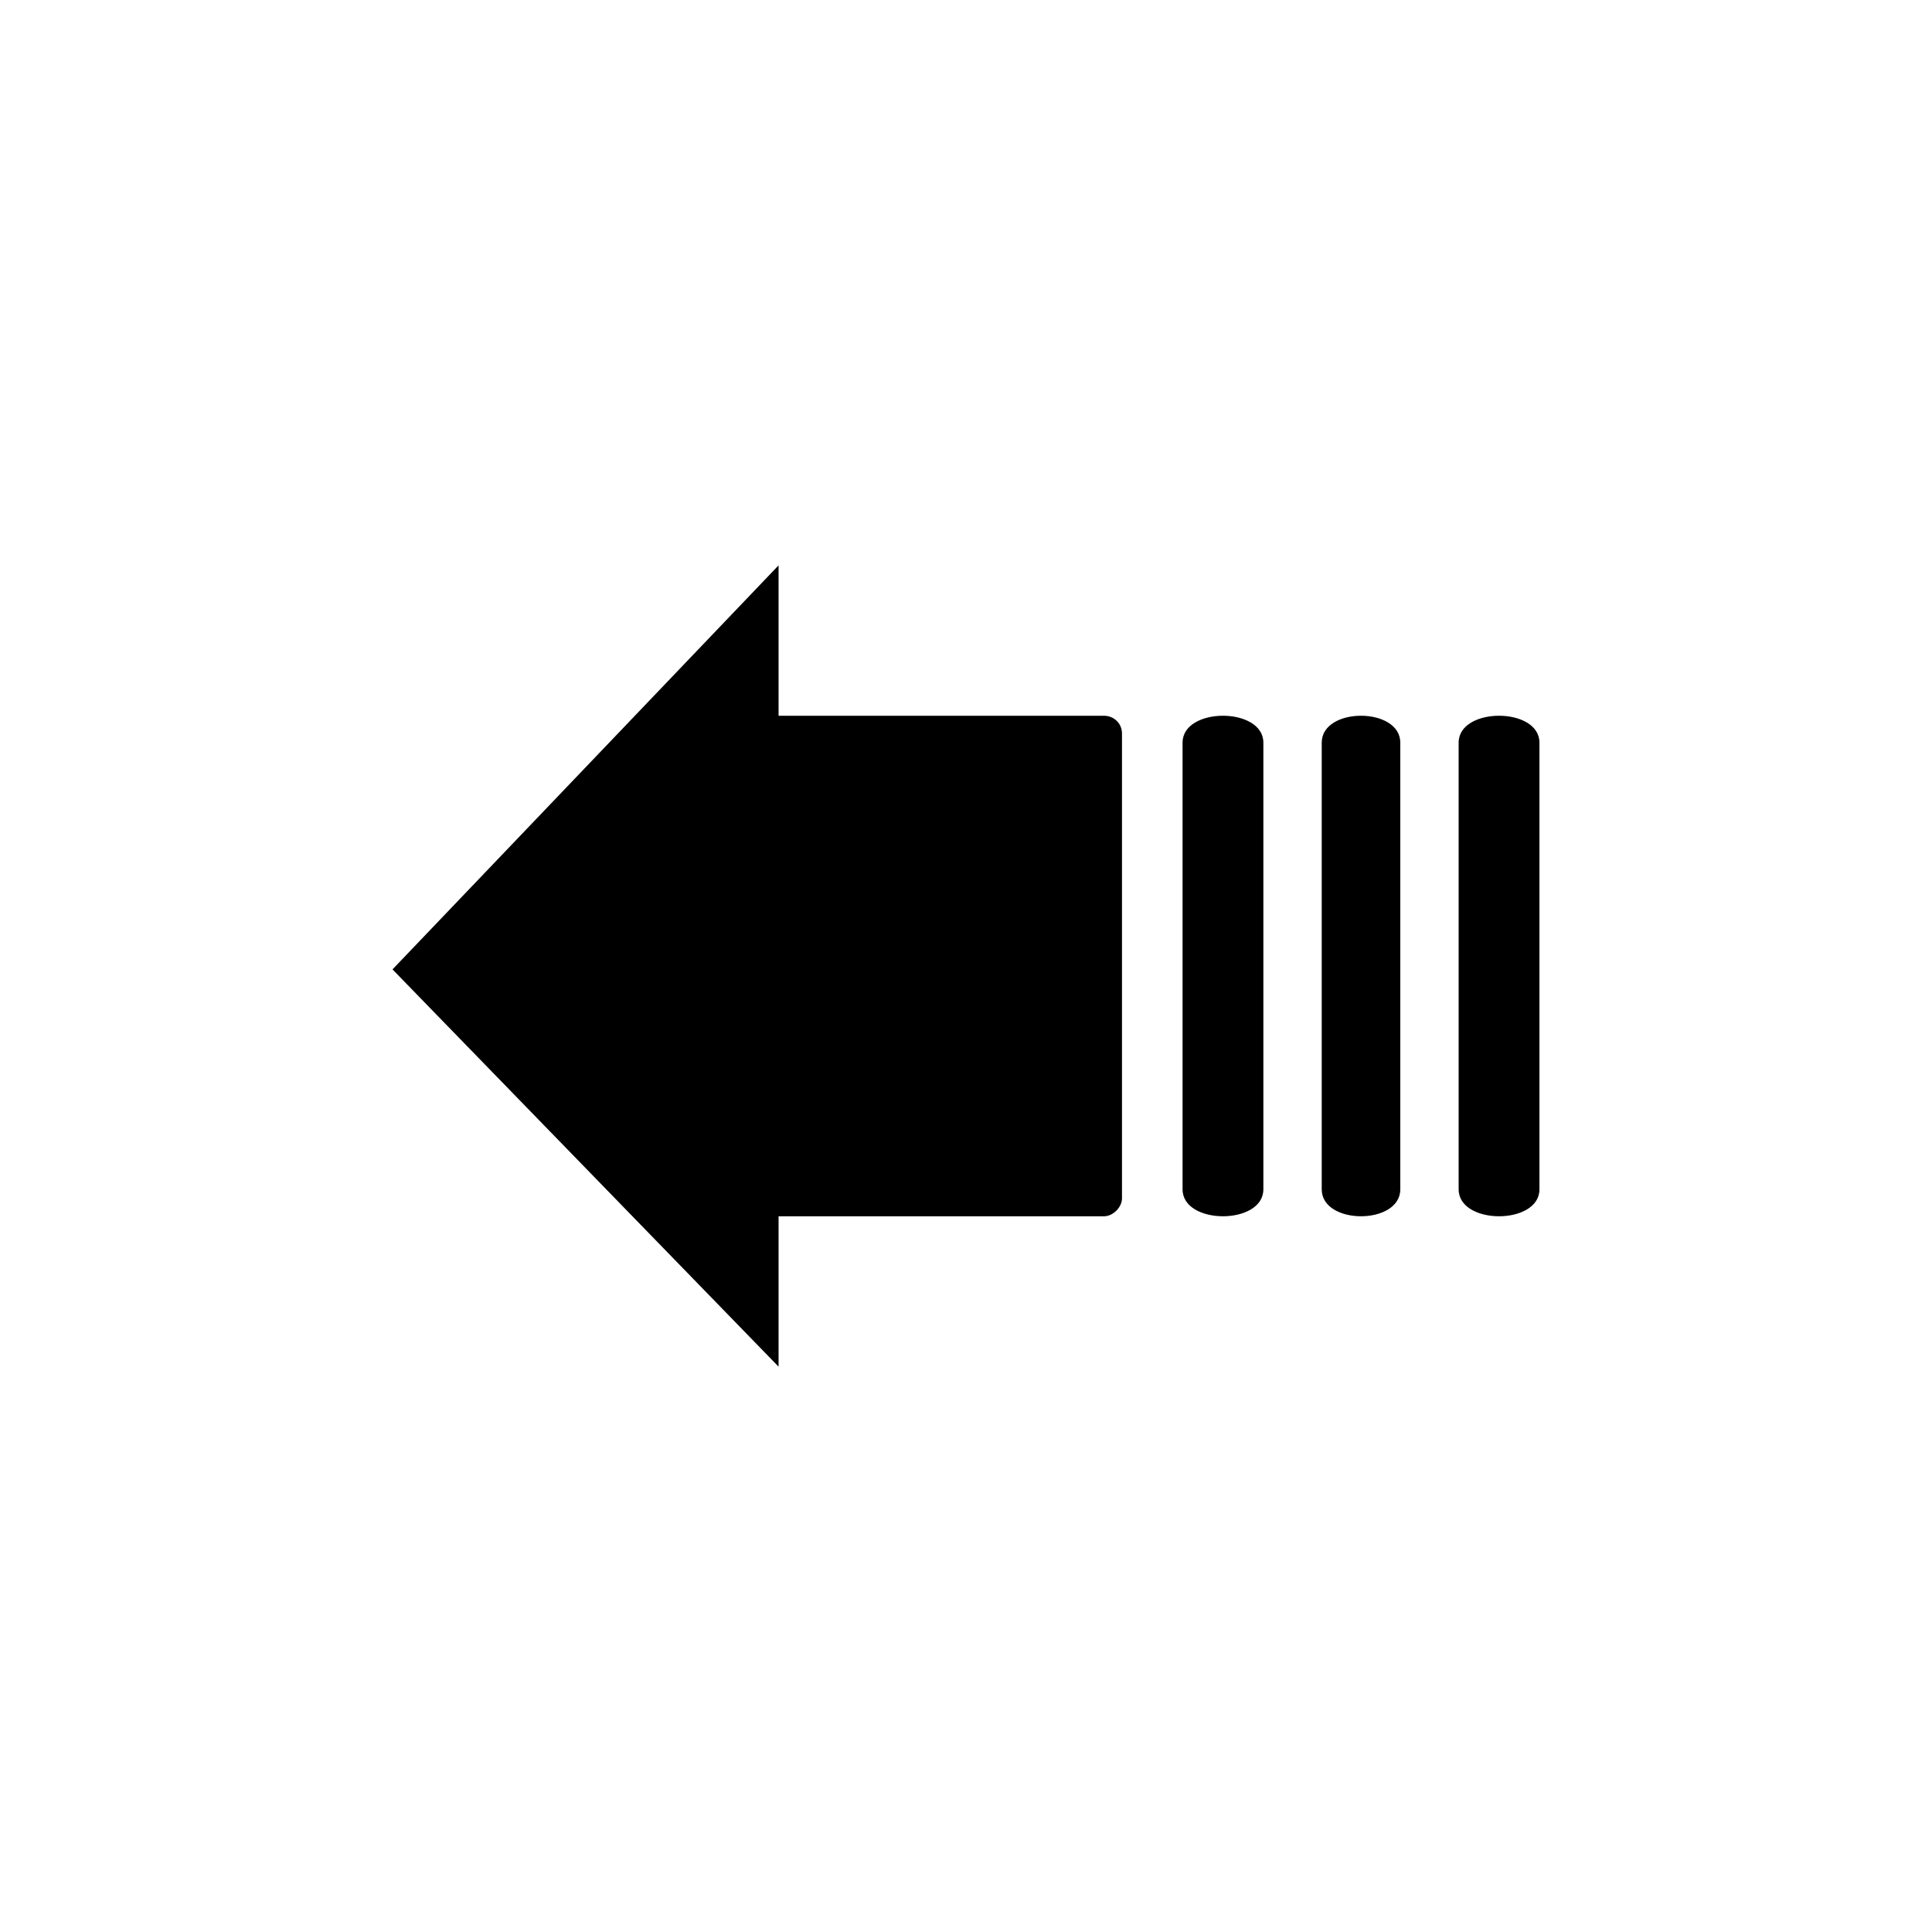 <?xml version="1.0" encoding="UTF-8"?>
<!-- The Best Svg Icon site in the world: iconSvg.co, Visit us! https://iconsvg.co -->
<svg fill="#000000" width="800px" height="800px" version="1.1" viewBox="144 144 512 512" xmlns="http://www.w3.org/2000/svg">
 <path d="m350.33 333.68h86.25c2.379 0 4.758 1.785 4.758 4.758v123.13c0 2.379-2.379 4.758-4.758 4.758h-86.25v39.852l-102.31-105.28 102.31-107.07zm201.64 7.137v118.37c0 9.516-21.414 9.516-21.414 0v-118.37c0-9.516 21.414-9.516 21.414 0zm-36.879 0v118.37c0 9.516-20.82 9.516-20.82 0v-118.37c0-9.516 20.82-9.516 20.82 0zm-36.285 0v118.37c0 9.516-21.414 9.516-21.414 0v-118.37c0-9.516 21.414-9.516 21.414 0z" fill-rule="evenodd"/>
</svg>